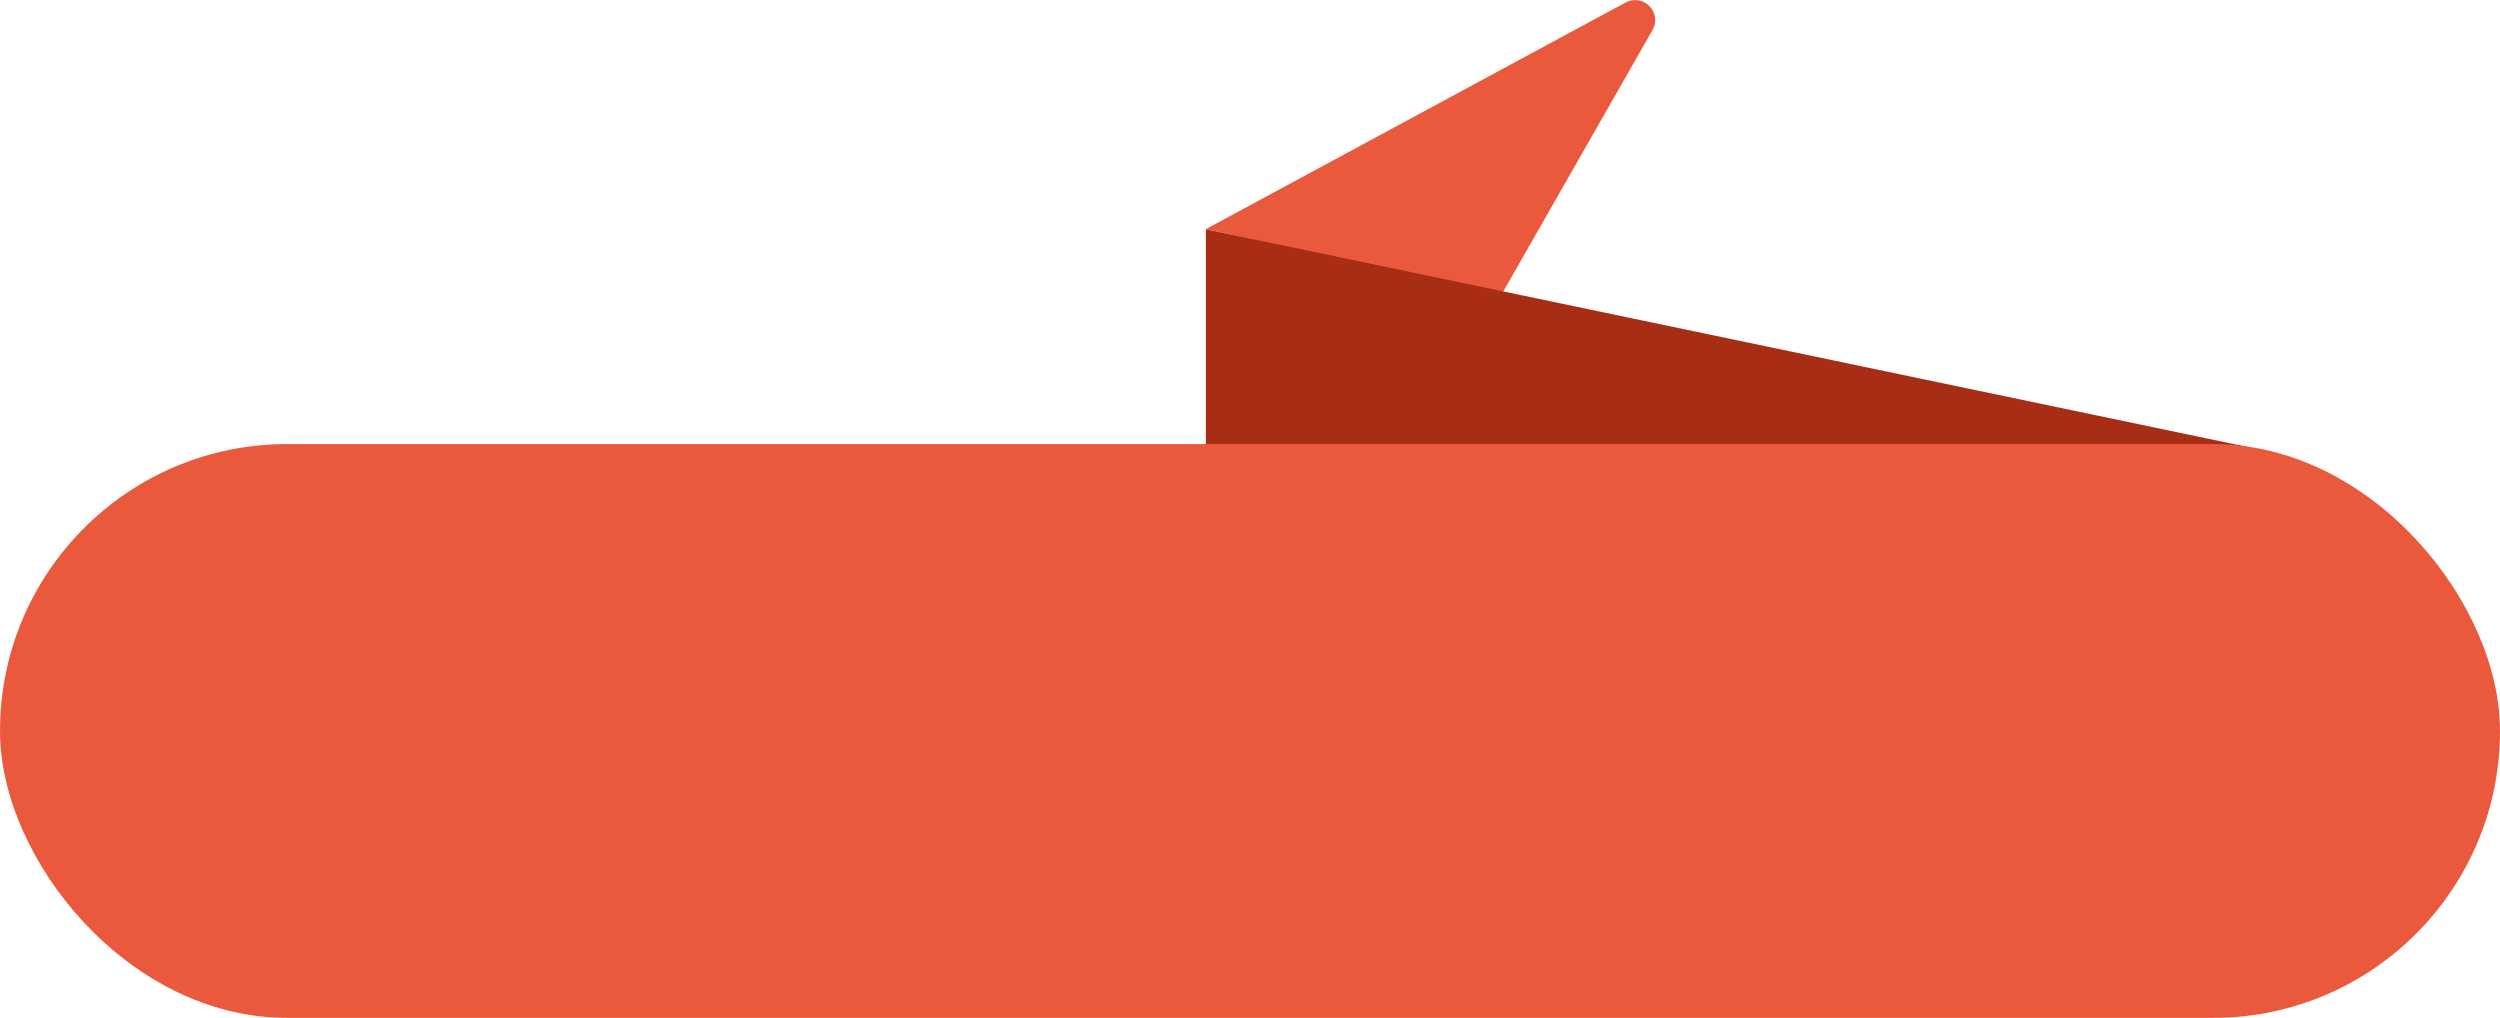 <svg xmlns="http://www.w3.org/2000/svg" width="305" height="124.178" viewBox="0 0 305 124.178">
  <g id="Group_192" data-name="Group 192" transform="translate(-6720 -6601.822)">
    <path id="Path_678" data-name="Path 678" d="M513.624,237.917l-51.207,27.646,36.122,7.894,18.368-32.176A2.444,2.444,0,0,0,513.624,237.917Z" transform="translate(6404.697 6364.212)" fill="#eb593d"/>
    <path id="Path_677" data-name="Path 677" d="M477.732,273.552v32.674l127.417-6.047Z" transform="translate(6389.382 6356.242)" fill="#a82d15"/>
    <g id="Group_191" data-name="Group 191" transform="translate(5912 -707)">
      <g id="Group_167" data-name="Group 167" transform="translate(0 6565)">
        <rect id="Rectangle_192" data-name="Rectangle 192" width="305" height="70" rx="35" transform="translate(808 798)" fill="#eb593d"/>
      </g>
    </g>
  </g>
</svg>
